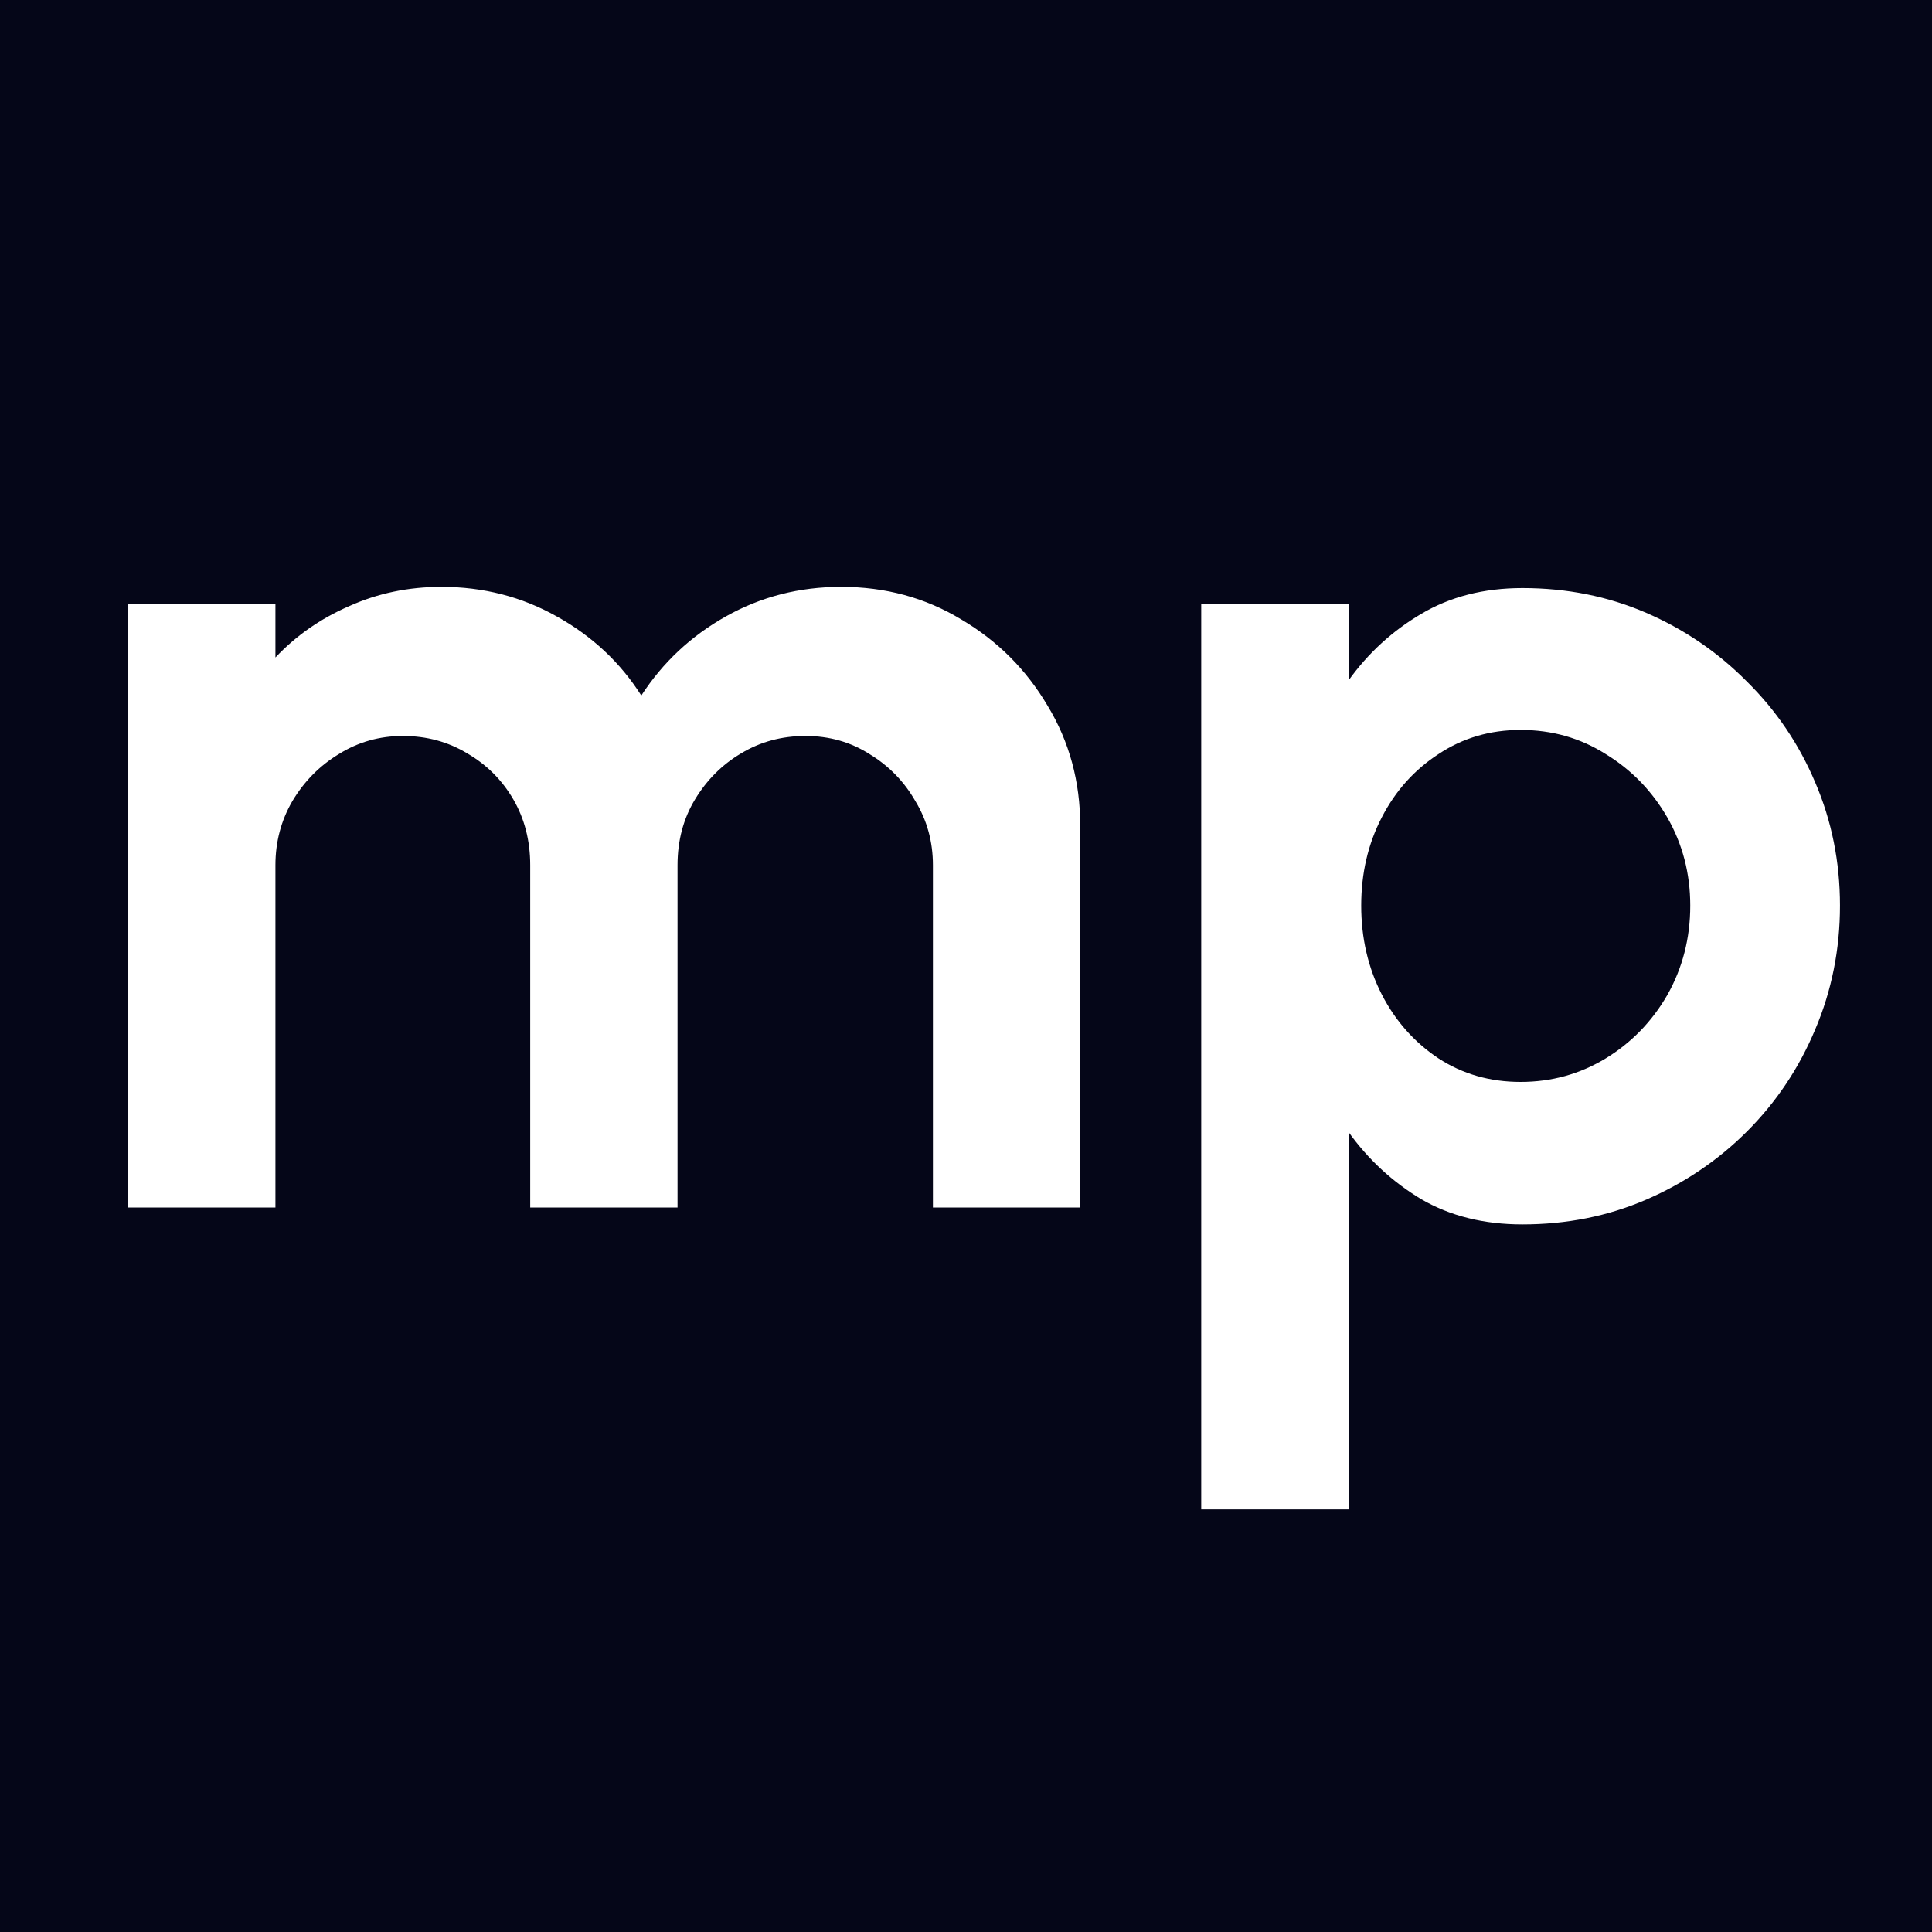 <svg width="16" height="16" viewBox="0 0 16 16" fill="none" xmlns="http://www.w3.org/2000/svg">
<rect width="16" height="16" fill="#050618"/>
<path d="M1.061 10V5H2.281V5.445C2.451 5.265 2.654 5.123 2.891 5.02C3.128 4.913 3.383 4.86 3.656 4.86C4.003 4.86 4.321 4.942 4.611 5.105C4.904 5.268 5.138 5.487 5.311 5.76C5.488 5.487 5.721 5.268 6.011 5.105C6.301 4.942 6.619 4.86 6.966 4.86C7.333 4.86 7.664 4.95 7.961 5.13C8.261 5.307 8.499 5.545 8.676 5.845C8.856 6.142 8.946 6.473 8.946 6.84V10H7.726V7.165C7.726 6.972 7.678 6.795 7.581 6.635C7.488 6.472 7.361 6.342 7.201 6.245C7.044 6.145 6.868 6.095 6.671 6.095C6.474 6.095 6.296 6.143 6.136 6.24C5.979 6.333 5.853 6.46 5.756 6.62C5.659 6.78 5.611 6.962 5.611 7.165V10H4.391V7.165C4.391 6.962 4.344 6.78 4.251 6.62C4.158 6.46 4.031 6.333 3.871 6.24C3.711 6.143 3.533 6.095 3.336 6.095C3.143 6.095 2.966 6.145 2.806 6.245C2.646 6.342 2.518 6.472 2.421 6.635C2.328 6.795 2.281 6.972 2.281 7.165V10H1.061ZM11.168 12.5H9.948V5H11.168V5.635C11.331 5.408 11.531 5.225 11.768 5.085C12.008 4.942 12.288 4.87 12.608 4.87C12.974 4.87 13.316 4.938 13.633 5.075C13.949 5.212 14.228 5.402 14.468 5.645C14.711 5.885 14.899 6.163 15.033 6.48C15.169 6.797 15.238 7.137 15.238 7.5C15.238 7.863 15.169 8.205 15.033 8.525C14.899 8.845 14.711 9.127 14.468 9.37C14.228 9.61 13.949 9.798 13.633 9.935C13.316 10.072 12.974 10.14 12.608 10.14C12.288 10.14 12.008 10.07 11.768 9.93C11.531 9.787 11.331 9.602 11.168 9.375V12.5ZM12.593 6.045C12.339 6.045 12.113 6.112 11.913 6.245C11.713 6.375 11.556 6.55 11.443 6.77C11.329 6.99 11.273 7.233 11.273 7.5C11.273 7.767 11.329 8.012 11.443 8.235C11.556 8.455 11.713 8.632 11.913 8.765C12.113 8.895 12.339 8.96 12.593 8.96C12.849 8.96 13.084 8.895 13.298 8.765C13.511 8.635 13.681 8.46 13.808 8.24C13.934 8.017 13.998 7.77 13.998 7.5C13.998 7.233 13.934 6.99 13.808 6.77C13.681 6.55 13.511 6.375 13.298 6.245C13.088 6.112 12.853 6.045 12.593 6.045Z" fill="white"/>
</svg>
